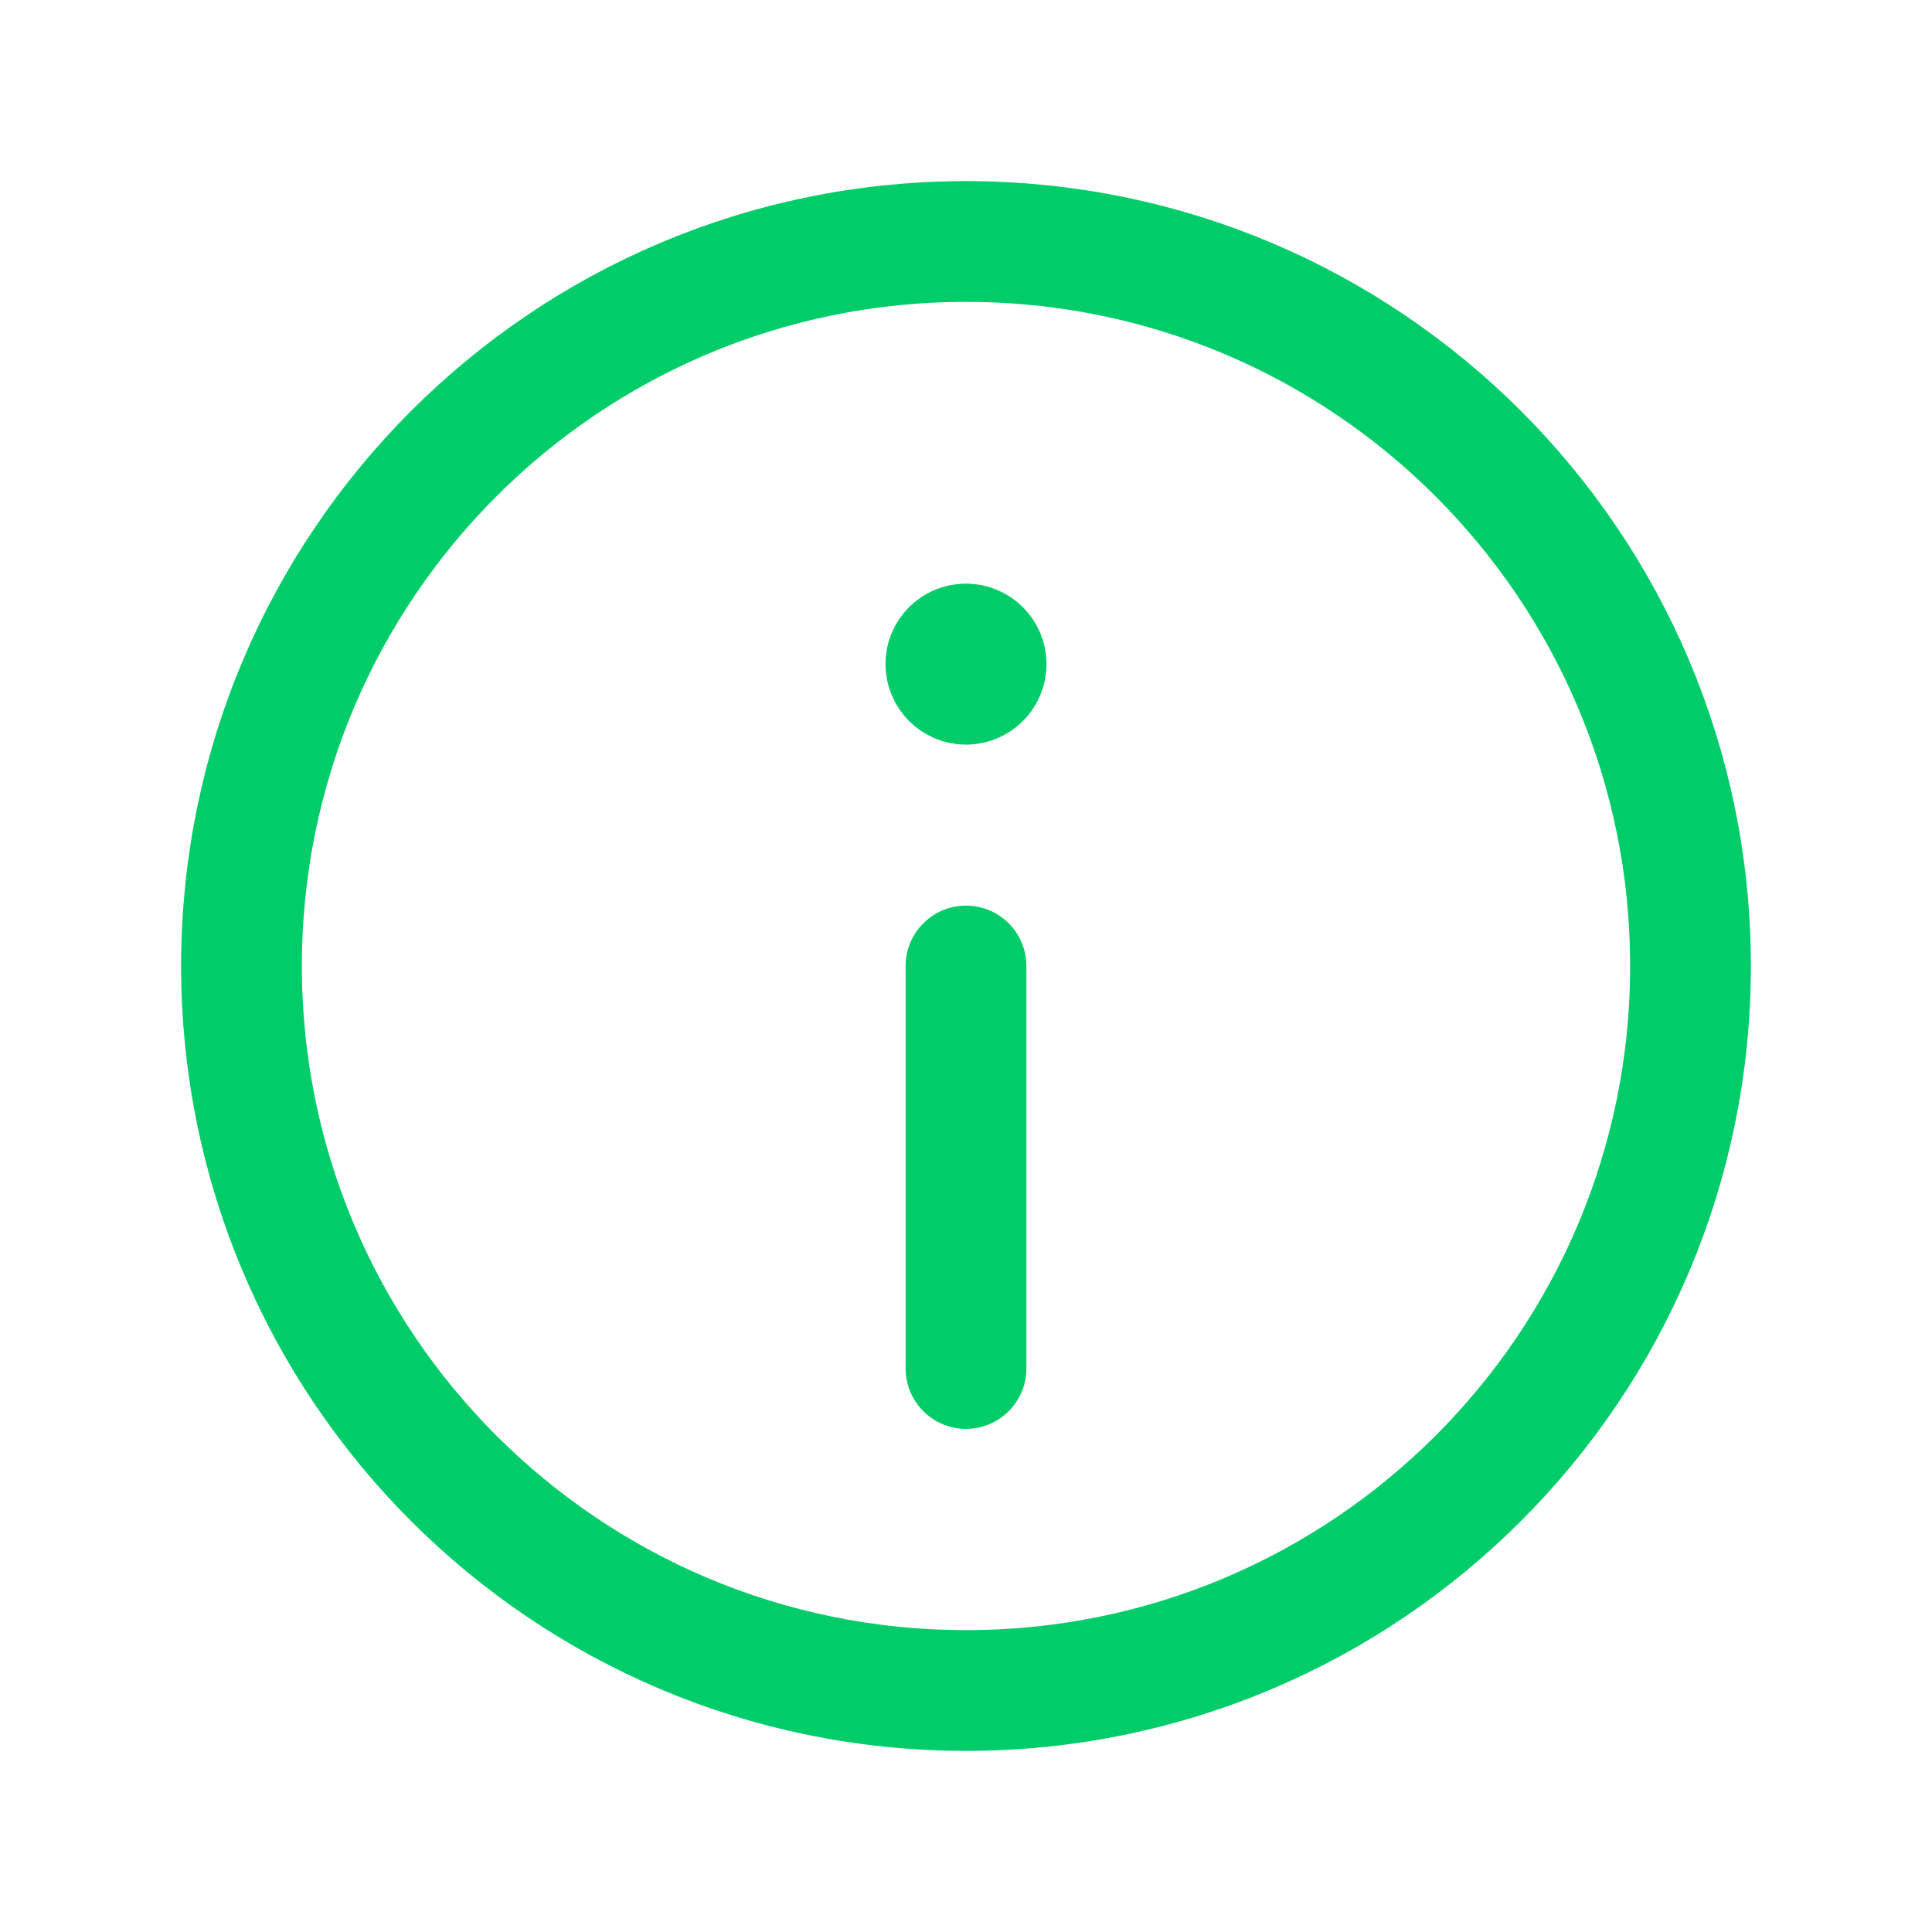 <?xml version="1.0" encoding="UTF-8"?> <svg xmlns="http://www.w3.org/2000/svg" width="24" height="24" viewBox="0 0 24 24" fill="none"><path d="M11.999 8C11.861 8 11.749 8.112 11.75 8.25C11.75 8.388 11.862 8.5 12 8.5C12.138 8.5 12.25 8.388 12.25 8.25C12.25 8.112 12.138 8 11.999 8" stroke="#00CC69" stroke-width="1.5" stroke-linecap="round" stroke-linejoin="round"></path><path fill-rule="evenodd" clip-rule="evenodd" d="M12 21V21C7.029 21 3 16.971 3 12V12C3 7.029 7.029 3 12 3V3C16.971 3 21 7.029 21 12V12C21 16.971 16.971 21 12 21Z" stroke="#00CC69" stroke-width="1.5" stroke-linecap="round" stroke-linejoin="round"></path><path d="M12 12V17" stroke="#00CC69" stroke-width="1.5" stroke-linecap="round" stroke-linejoin="round"></path></svg> 